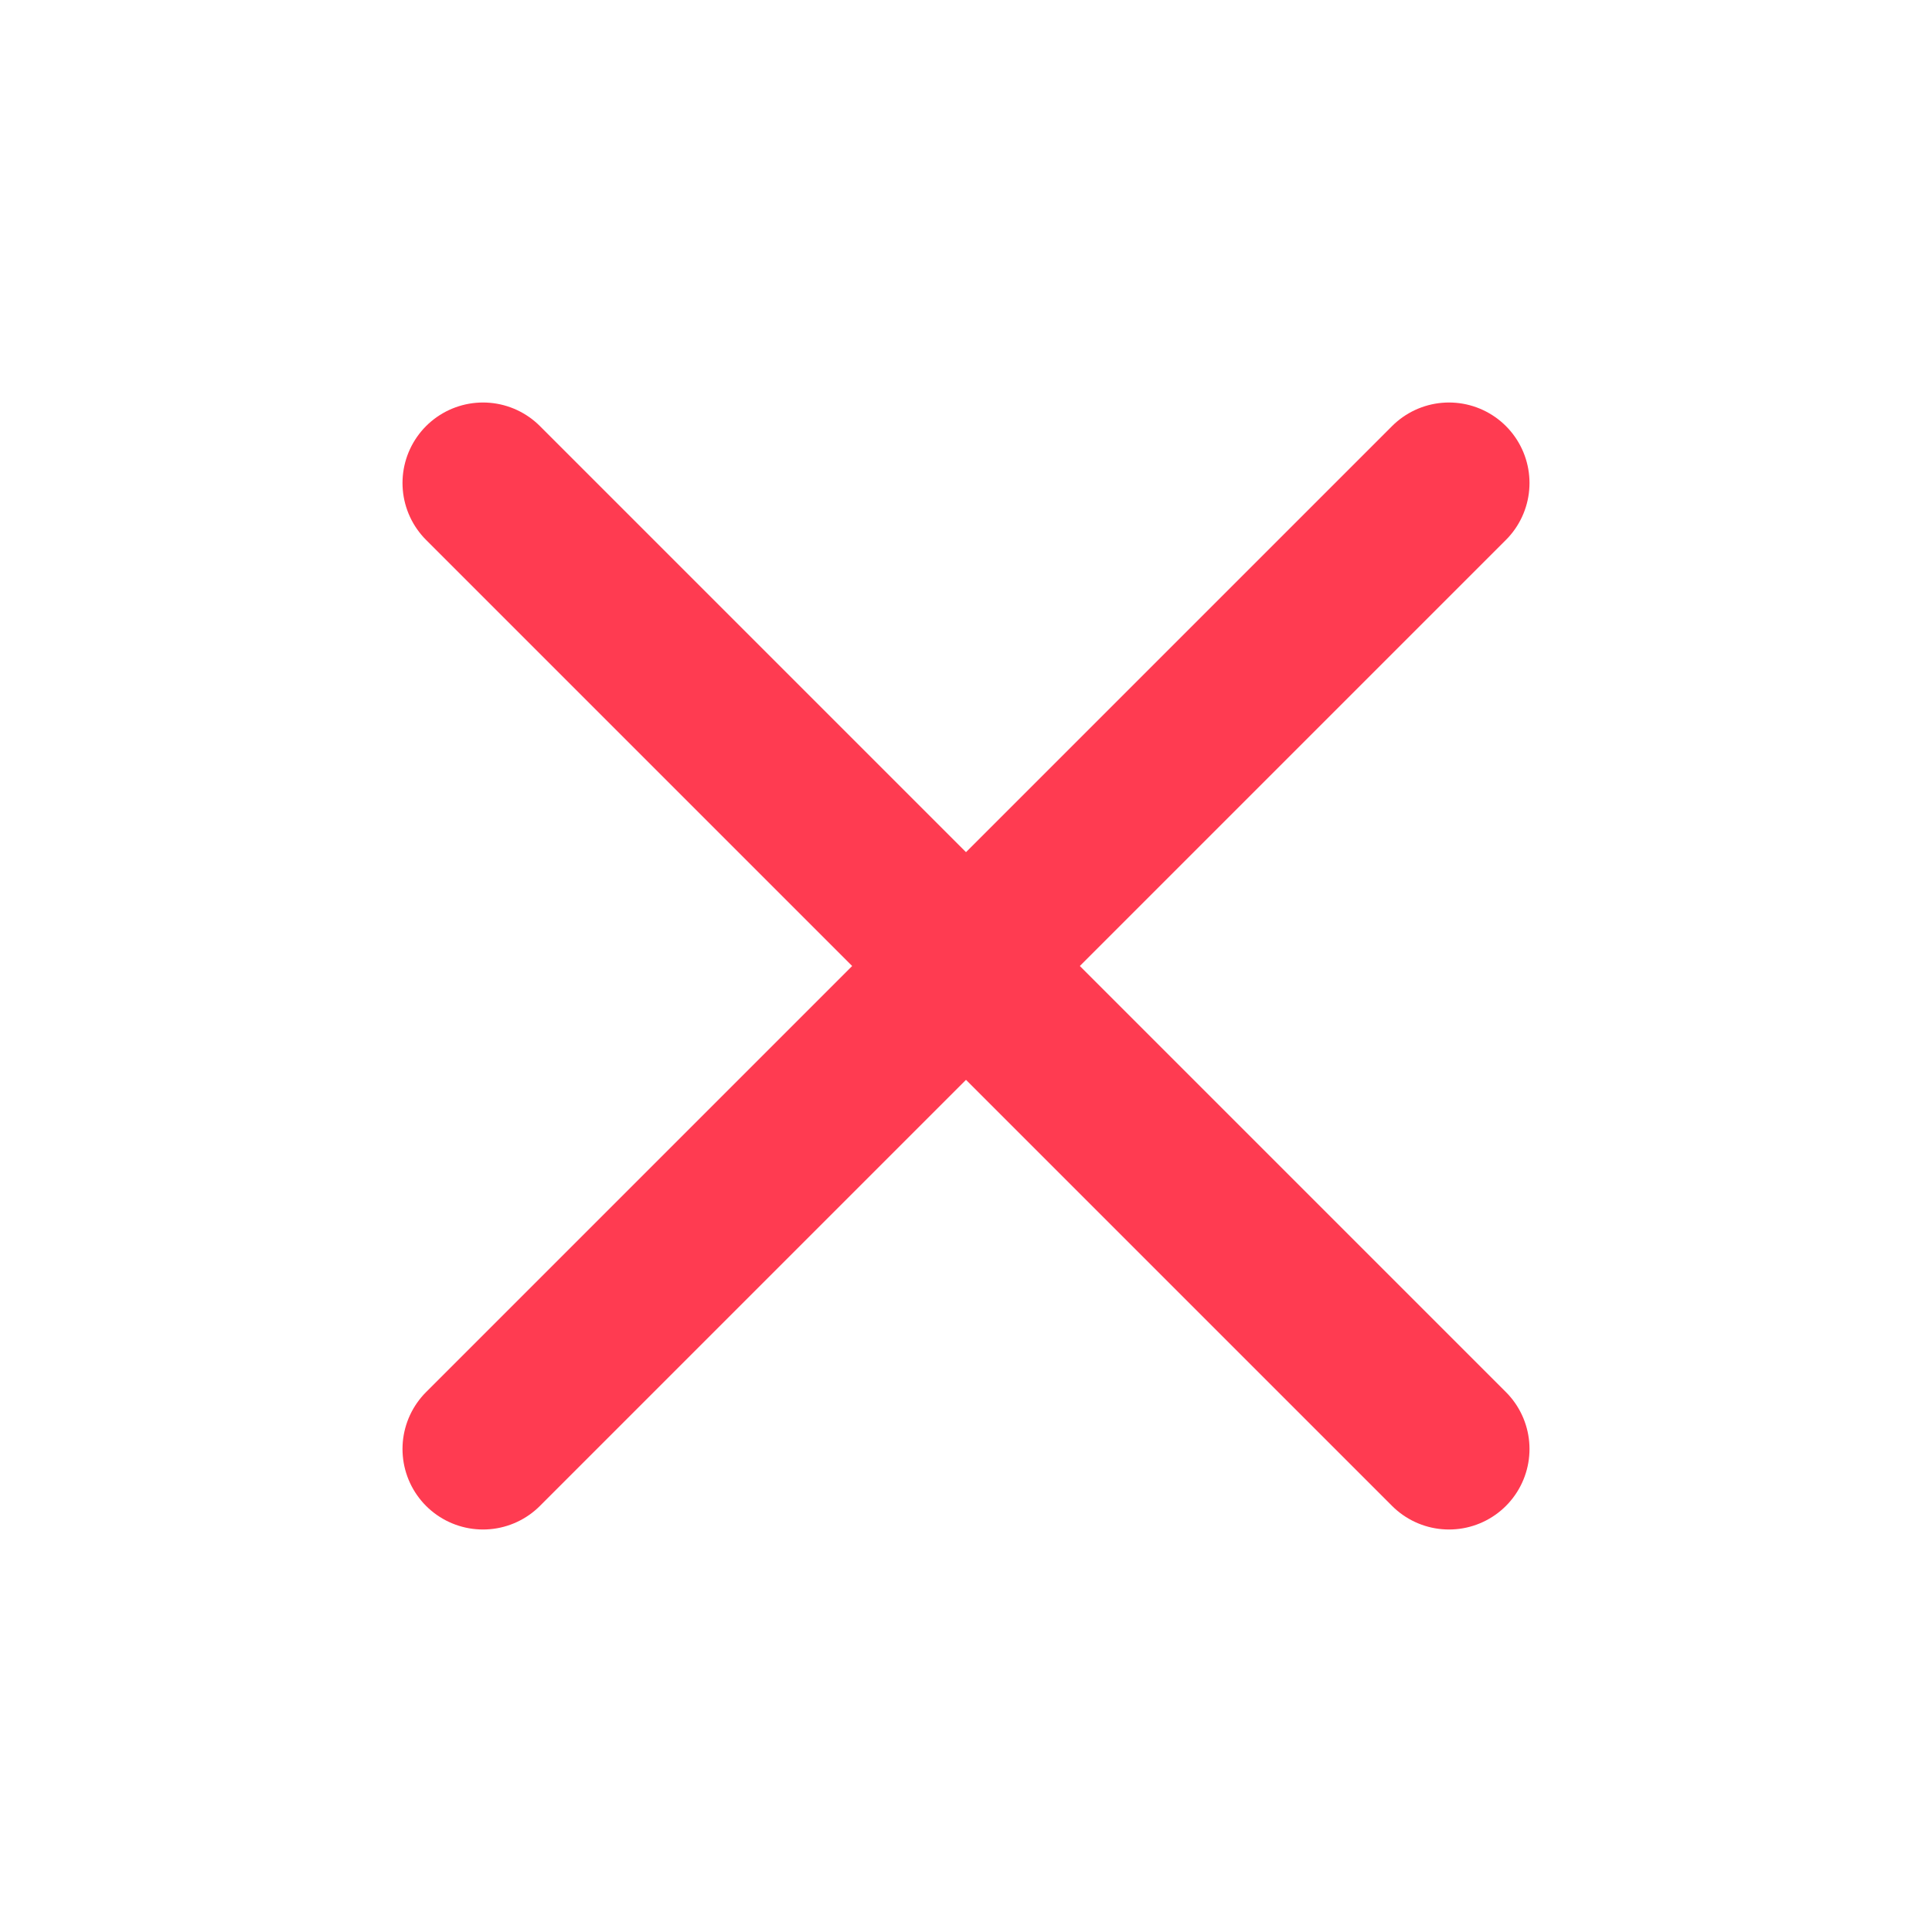 <svg xmlns="http://www.w3.org/2000/svg" width="24" height="24" viewBox="0 0 24 24" fill="none" stroke="#ff3b51" stroke-width="2" stroke-linecap="round" stroke-linejoin="round" class="lucide lucide-x-icon lucide-x"><path d="M18 6 6 18"/><path d="m6 6 12 12"/></svg>
